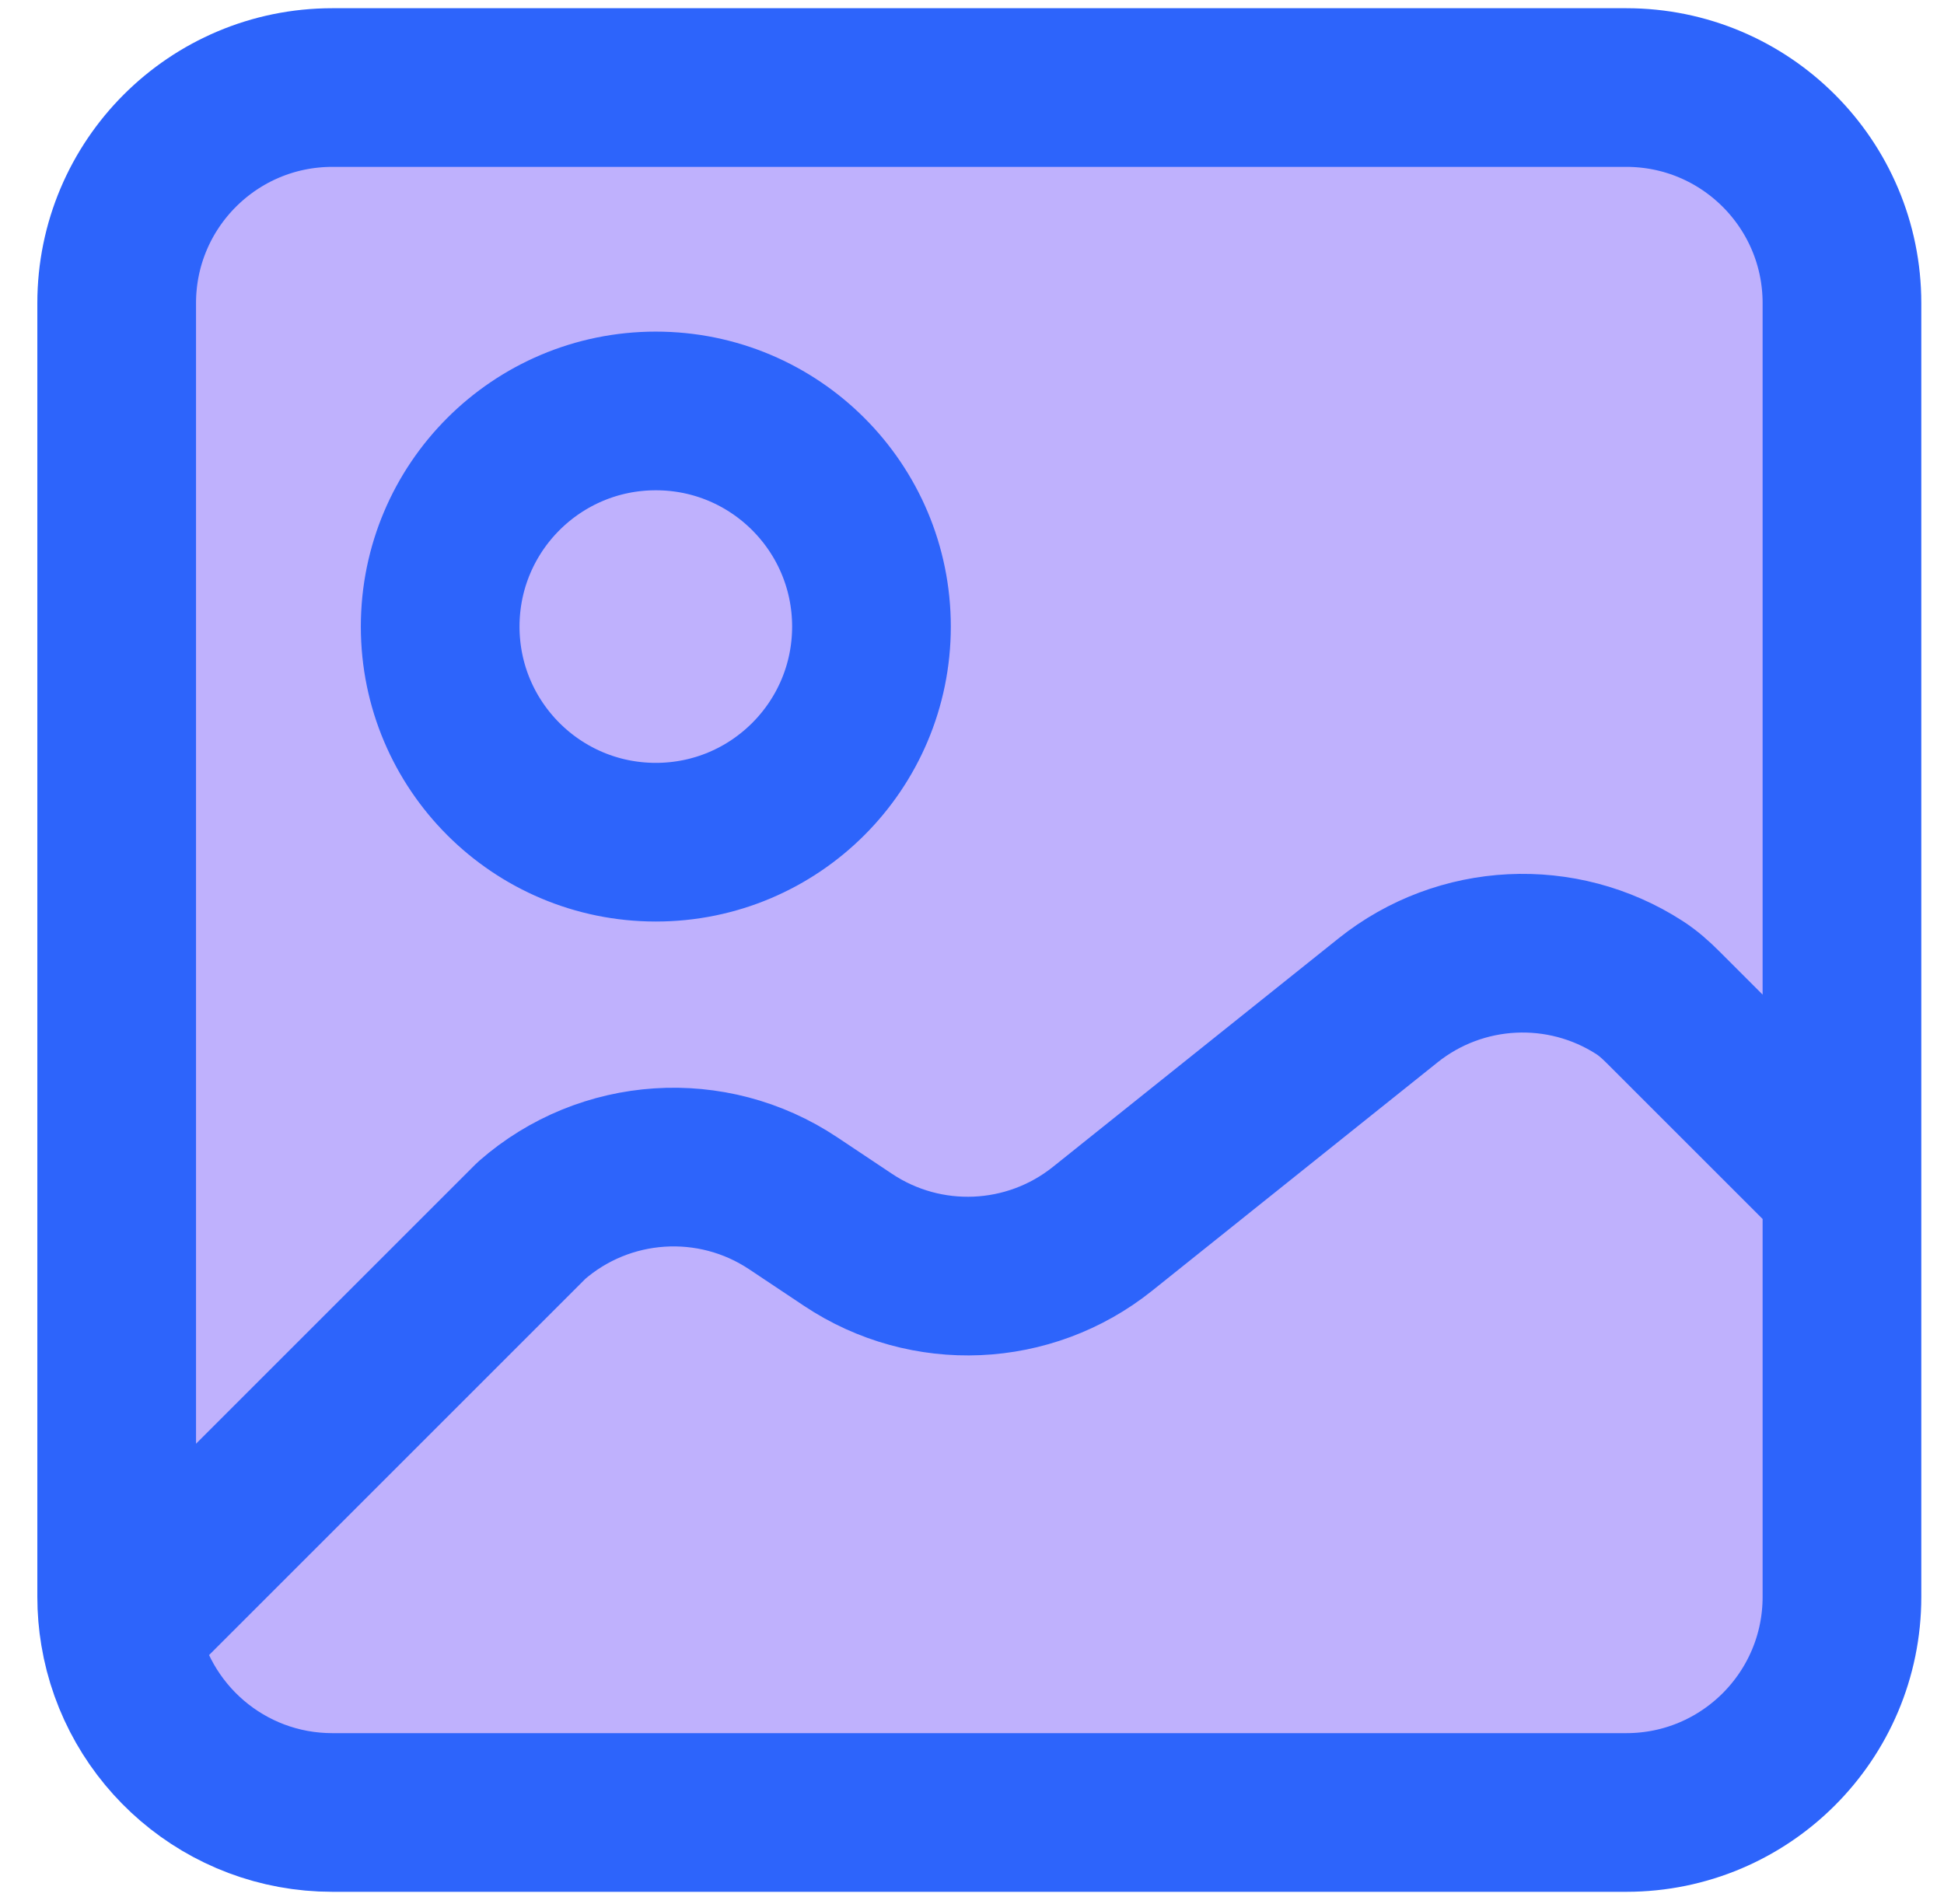 <?xml version="1.0" encoding="UTF-8"?>
<svg xmlns="http://www.w3.org/2000/svg" width="49" height="48" viewBox="0 0 49 48" fill="none">
  <path d="M2.941 4.925C2.941 3.424 4.158 2.207 5.659 2.207H43.71C45.211 2.207 46.428 3.424 46.428 4.925V42.975C46.428 44.476 45.211 45.693 43.71 45.693H5.659C4.158 45.693 2.941 44.476 2.941 42.975V4.925Z" fill="#BFB1FD"></path>
  <path d="M3.015 41.151C3.441 43.728 5.68 45.693 8.377 45.693H40.992C43.994 45.693 46.428 43.259 46.428 40.257V29.902M3.015 41.151C2.966 40.86 2.941 40.562 2.941 40.257V7.642C2.941 4.64 5.375 2.207 8.377 2.207H40.992C43.994 2.207 46.428 4.64 46.428 7.642V29.902M3.015 41.151L13.399 30.767C15.247 29.15 17.95 28.973 19.993 30.335L21.377 31.258C23.347 32.571 25.94 32.458 27.788 30.98L34.985 25.221C36.82 23.754 39.375 23.639 41.325 24.897C41.541 25.036 41.734 25.209 41.916 25.391L46.428 29.902M21.966 15.796C21.966 18.798 19.533 21.232 16.531 21.232C13.529 21.232 11.095 18.798 11.095 15.796C11.095 12.794 13.529 10.36 16.531 10.36C19.533 10.36 21.966 12.794 21.966 15.796Z" stroke="#2D64FB" stroke-width="4" stroke-linecap="round" stroke-linejoin="round"></path>
</svg>

